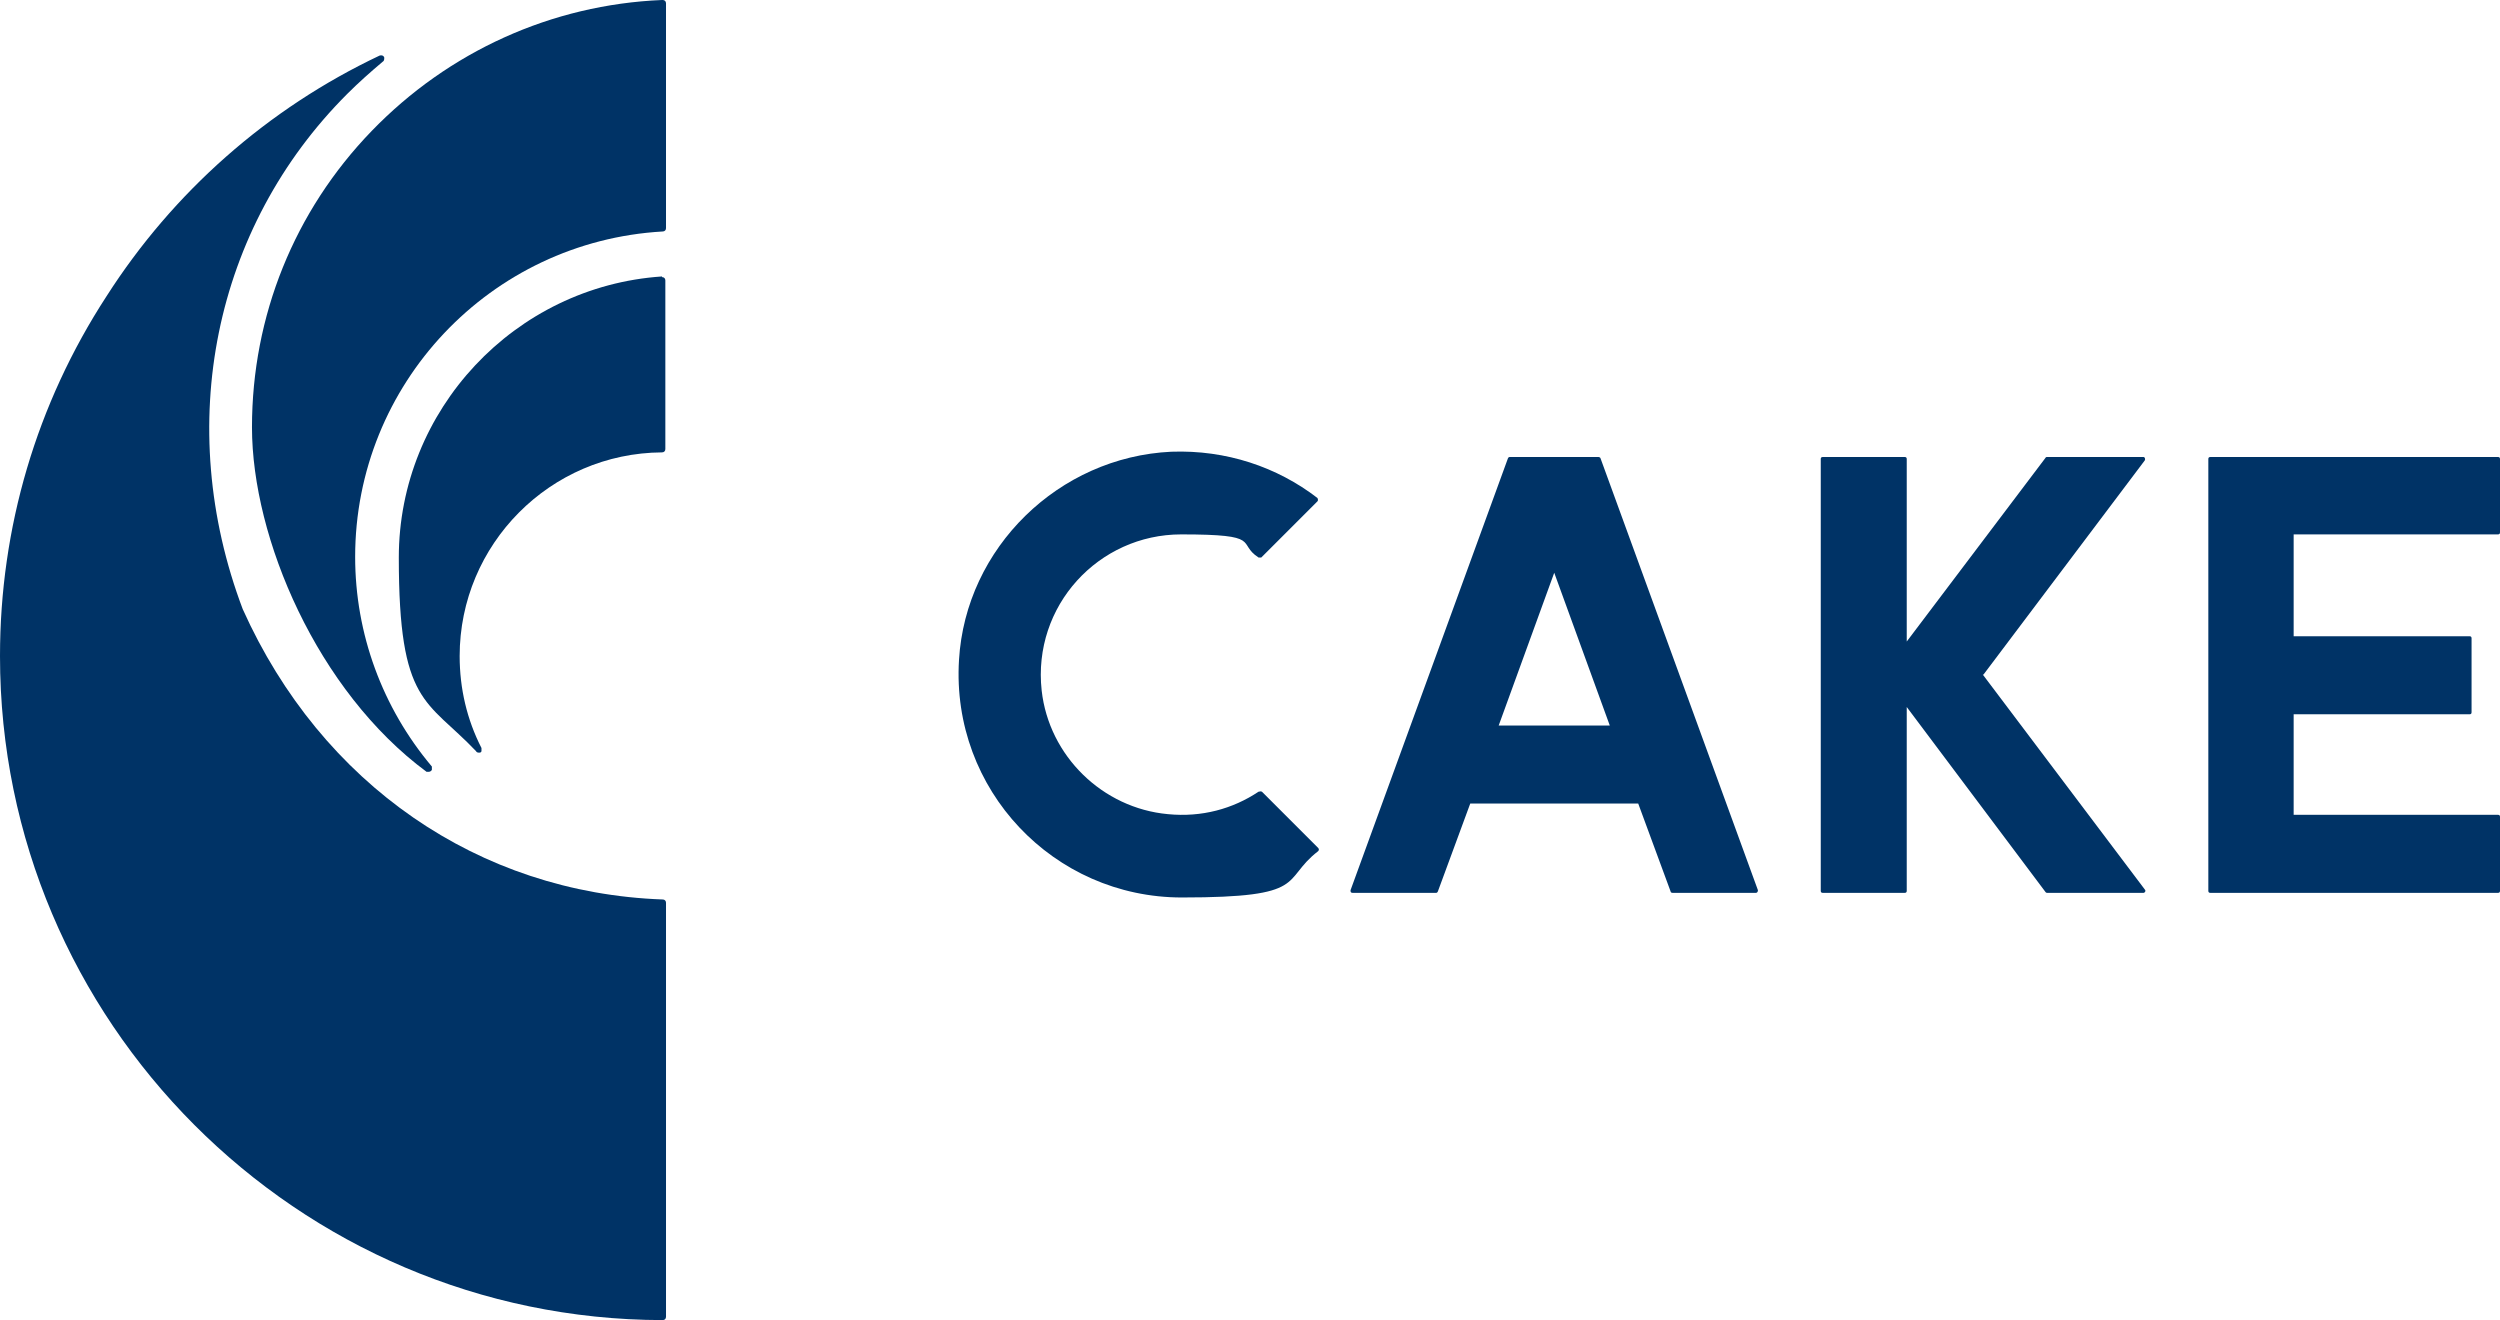 <svg xmlns="http://www.w3.org/2000/svg" id="Layer_1" data-name="Layer 1" viewBox="0 0 378 199.6"><defs><style>      .cls-1 {        fill: #036;      }    </style></defs><path class="cls-1" d="m100.1,0h0c-16.7.7-32.3,7.8-43.9,19.8-11.7,12.1-18.1,28-18.1,44.8s9.9,39.9,26.4,52.1h.3c.2,0,.4-.1.5-.3v-.5c-7.5-8.9-11.6-20.1-11.6-31.7,0-26.1,20.4-47.7,46.5-49.2.3,0,.5-.2.5-.5V.5c0-.3-.2-.5-.5-.5"></path><path class="cls-1" d="m100.2,136c-27.8-1-51.6-17.4-63.5-43.9-10.5-27.8-4.4-57.7,15.8-77.9,1.7-1.7,3.5-3.3,5.4-4.9.2-.1.2-.4.2-.6-.1-.3-.4-.4-.7-.3-16.9,8-31.2,20.6-41.3,36.4C5.5,61.1,0,79.8,0,99.2c0,55.2,44.9,100.3,100.2,100.4.3,0,.5-.2.5-.5v-62.6c0-.3-.2-.5-.5-.5"></path><path class="cls-1" d="m100.1,41.8h0c-22.3,1.5-39.8,20.2-39.8,42.5s4.2,21.4,11.7,29.3c0,.1.2.2.4.2s.3,0,.4-.2v-.5c-2.2-4.3-3.3-9-3.3-13.9,0-16.9,13.7-30.7,30.6-30.8.3,0,.5-.2.5-.5v-25.5c0-.3-.2-.5-.5-.5"></path><path class="cls-1" d="m346.8,123.2v-15.2h26.6c.2,0,.3-.1.3-.3v-11.2c0-.2-.1-.3-.3-.3h-26.6v-15.4h30.9c.2,0,.3-.1.3-.3v-11.1c0-.2-.1-.3-.3-.3h-43.5c-.2,0-.3.1-.3.3v65.3c0,.2.1.3.3.3h43.5c.2,0,.3-.1.3-.3v-11.2c0-.2-.1-.3-.3-.3h-30.9Z"></path><path class="cls-1" d="m243.4,109.7h-16.8l8.4-23.1,8.4,23.1h0Zm-15.4-40.4l-23.8,65.3c0,.2,0,.4.3.4h12.6c.1,0,.2,0,.3-.2l4.9-13.3h25.4l4.9,13.3c0,.1.1.2.3.2h12.6c.2,0,.3-.2.3-.4l-23.8-65.3c0-.1-.2-.2-.3-.2h-13.4c-.1,0-.2,0-.3.2"></path><path class="cls-1" d="m190.3,119.7c-3.9,2.6-8.6,3.9-13.7,3.4-9.9-.9-18-8.8-19.1-18.7-1.4-12.8,8.6-23.6,21.1-23.6s8.3,1.3,11.7,3.5h.4l8.5-8.5c.1-.1.1-.3,0-.5-6.1-4.7-13.8-7.3-22.1-7-17,.8-31.1,14.5-32.1,31.5-1.2,19.6,14.3,35.9,33.7,35.9s14.9-2.6,20.6-7c.1-.1.2-.3,0-.5l-8.5-8.5s-.3-.1-.4,0"></path><path class="cls-1" d="m299.9,102l24.4-32.4c.1-.2,0-.5-.2-.5h-14.6s-.2,0-.2.1l-21,27.8v-27.6c0-.2-.1-.3-.3-.3h-12.4c-.2,0-.3.1-.3.3v65.3c0,.2.1.3.3.3h12.4c.2,0,.3-.1.3-.3v-27.8l21,28s.1.1.2.1h14.6c.2,0,.4-.3.2-.5l-24.5-32.5h.1Z"></path></svg>